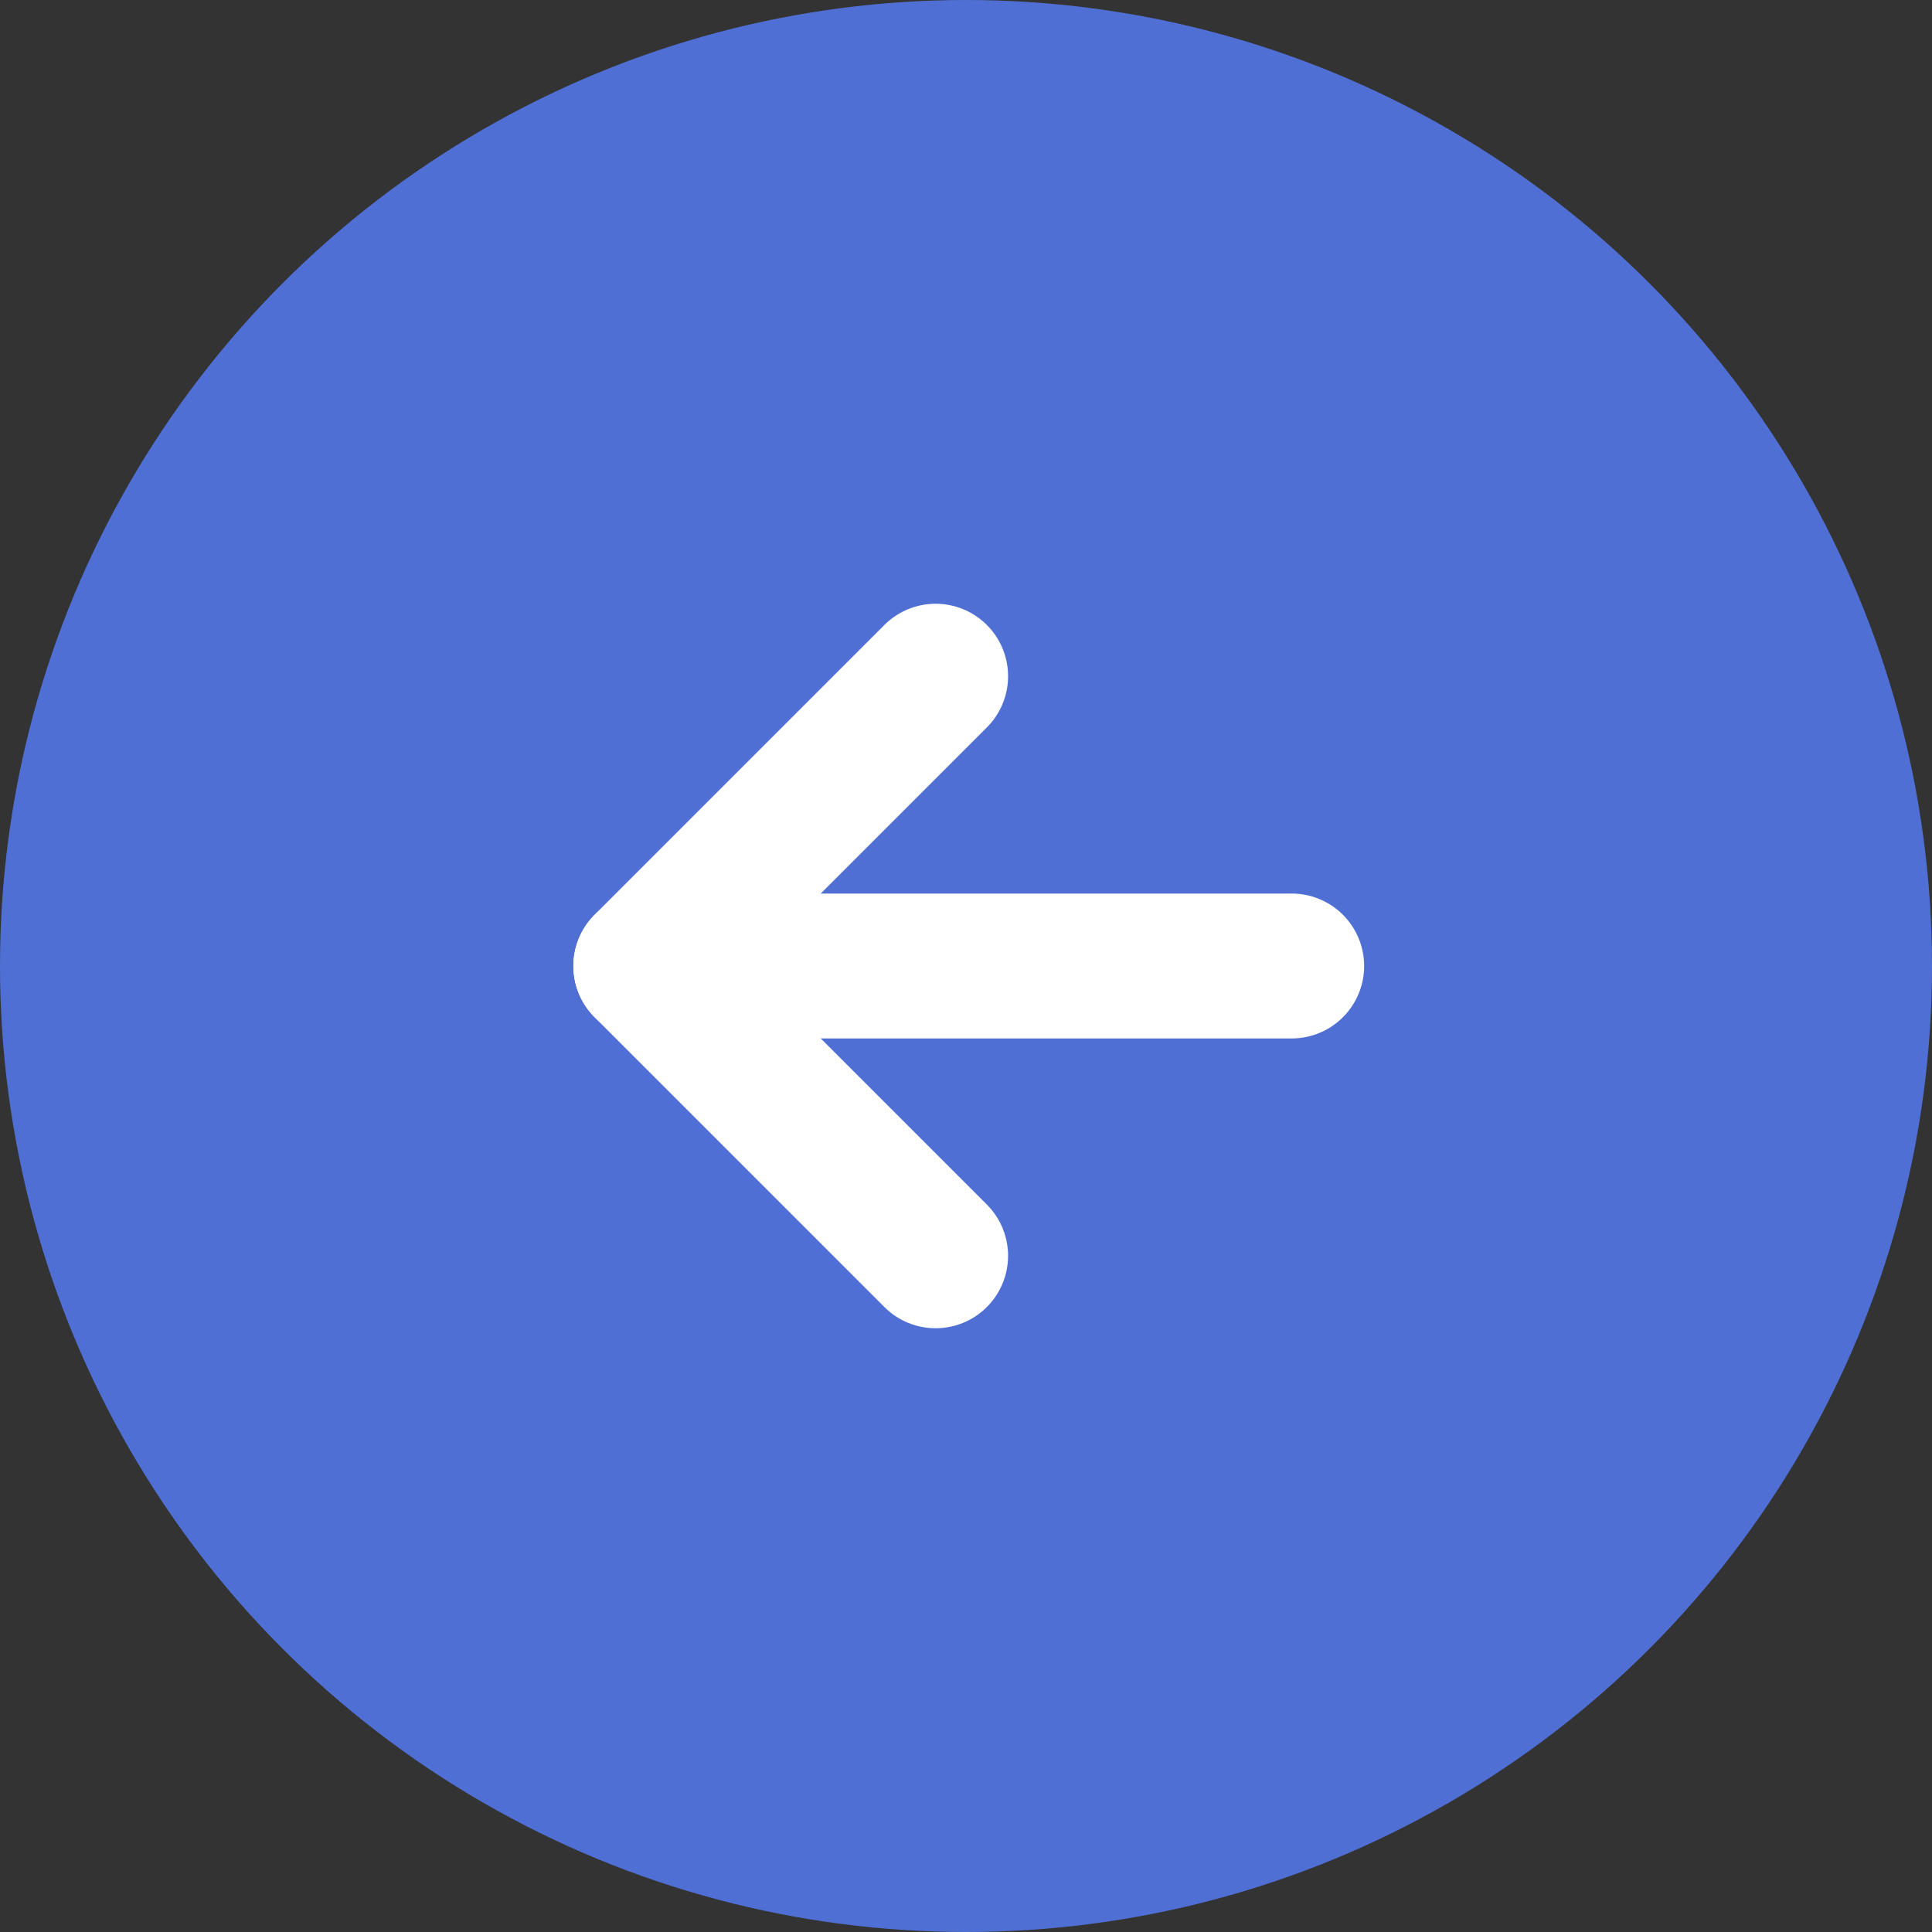 <svg xmlns="http://www.w3.org/2000/svg" width="40" height="40" viewBox="0 0 40 40"><rect x="0" y="0" width="40" height="40" fill="#333333" stroke="none"/><defs><style>.a{fill:#506fd4;}.b{fill:none;stroke:#fff;stroke-linecap:round;stroke-linejoin:round;stroke-width:3px;}</style></defs><g transform="translate(1996.347 1997.5) rotate(180)"><circle class="a" cx="20" cy="20" r="20" transform="translate(1956.347 1957.5)"/><g transform="translate(1969.604 1971.5)"><path class="b" d="M7.5,18H20.872" transform="translate(-7.5 -12)"/><path class="b" d="M18,7.5l6,6-6,6" transform="translate(-10.628 -7.5)"/></g></g></svg>